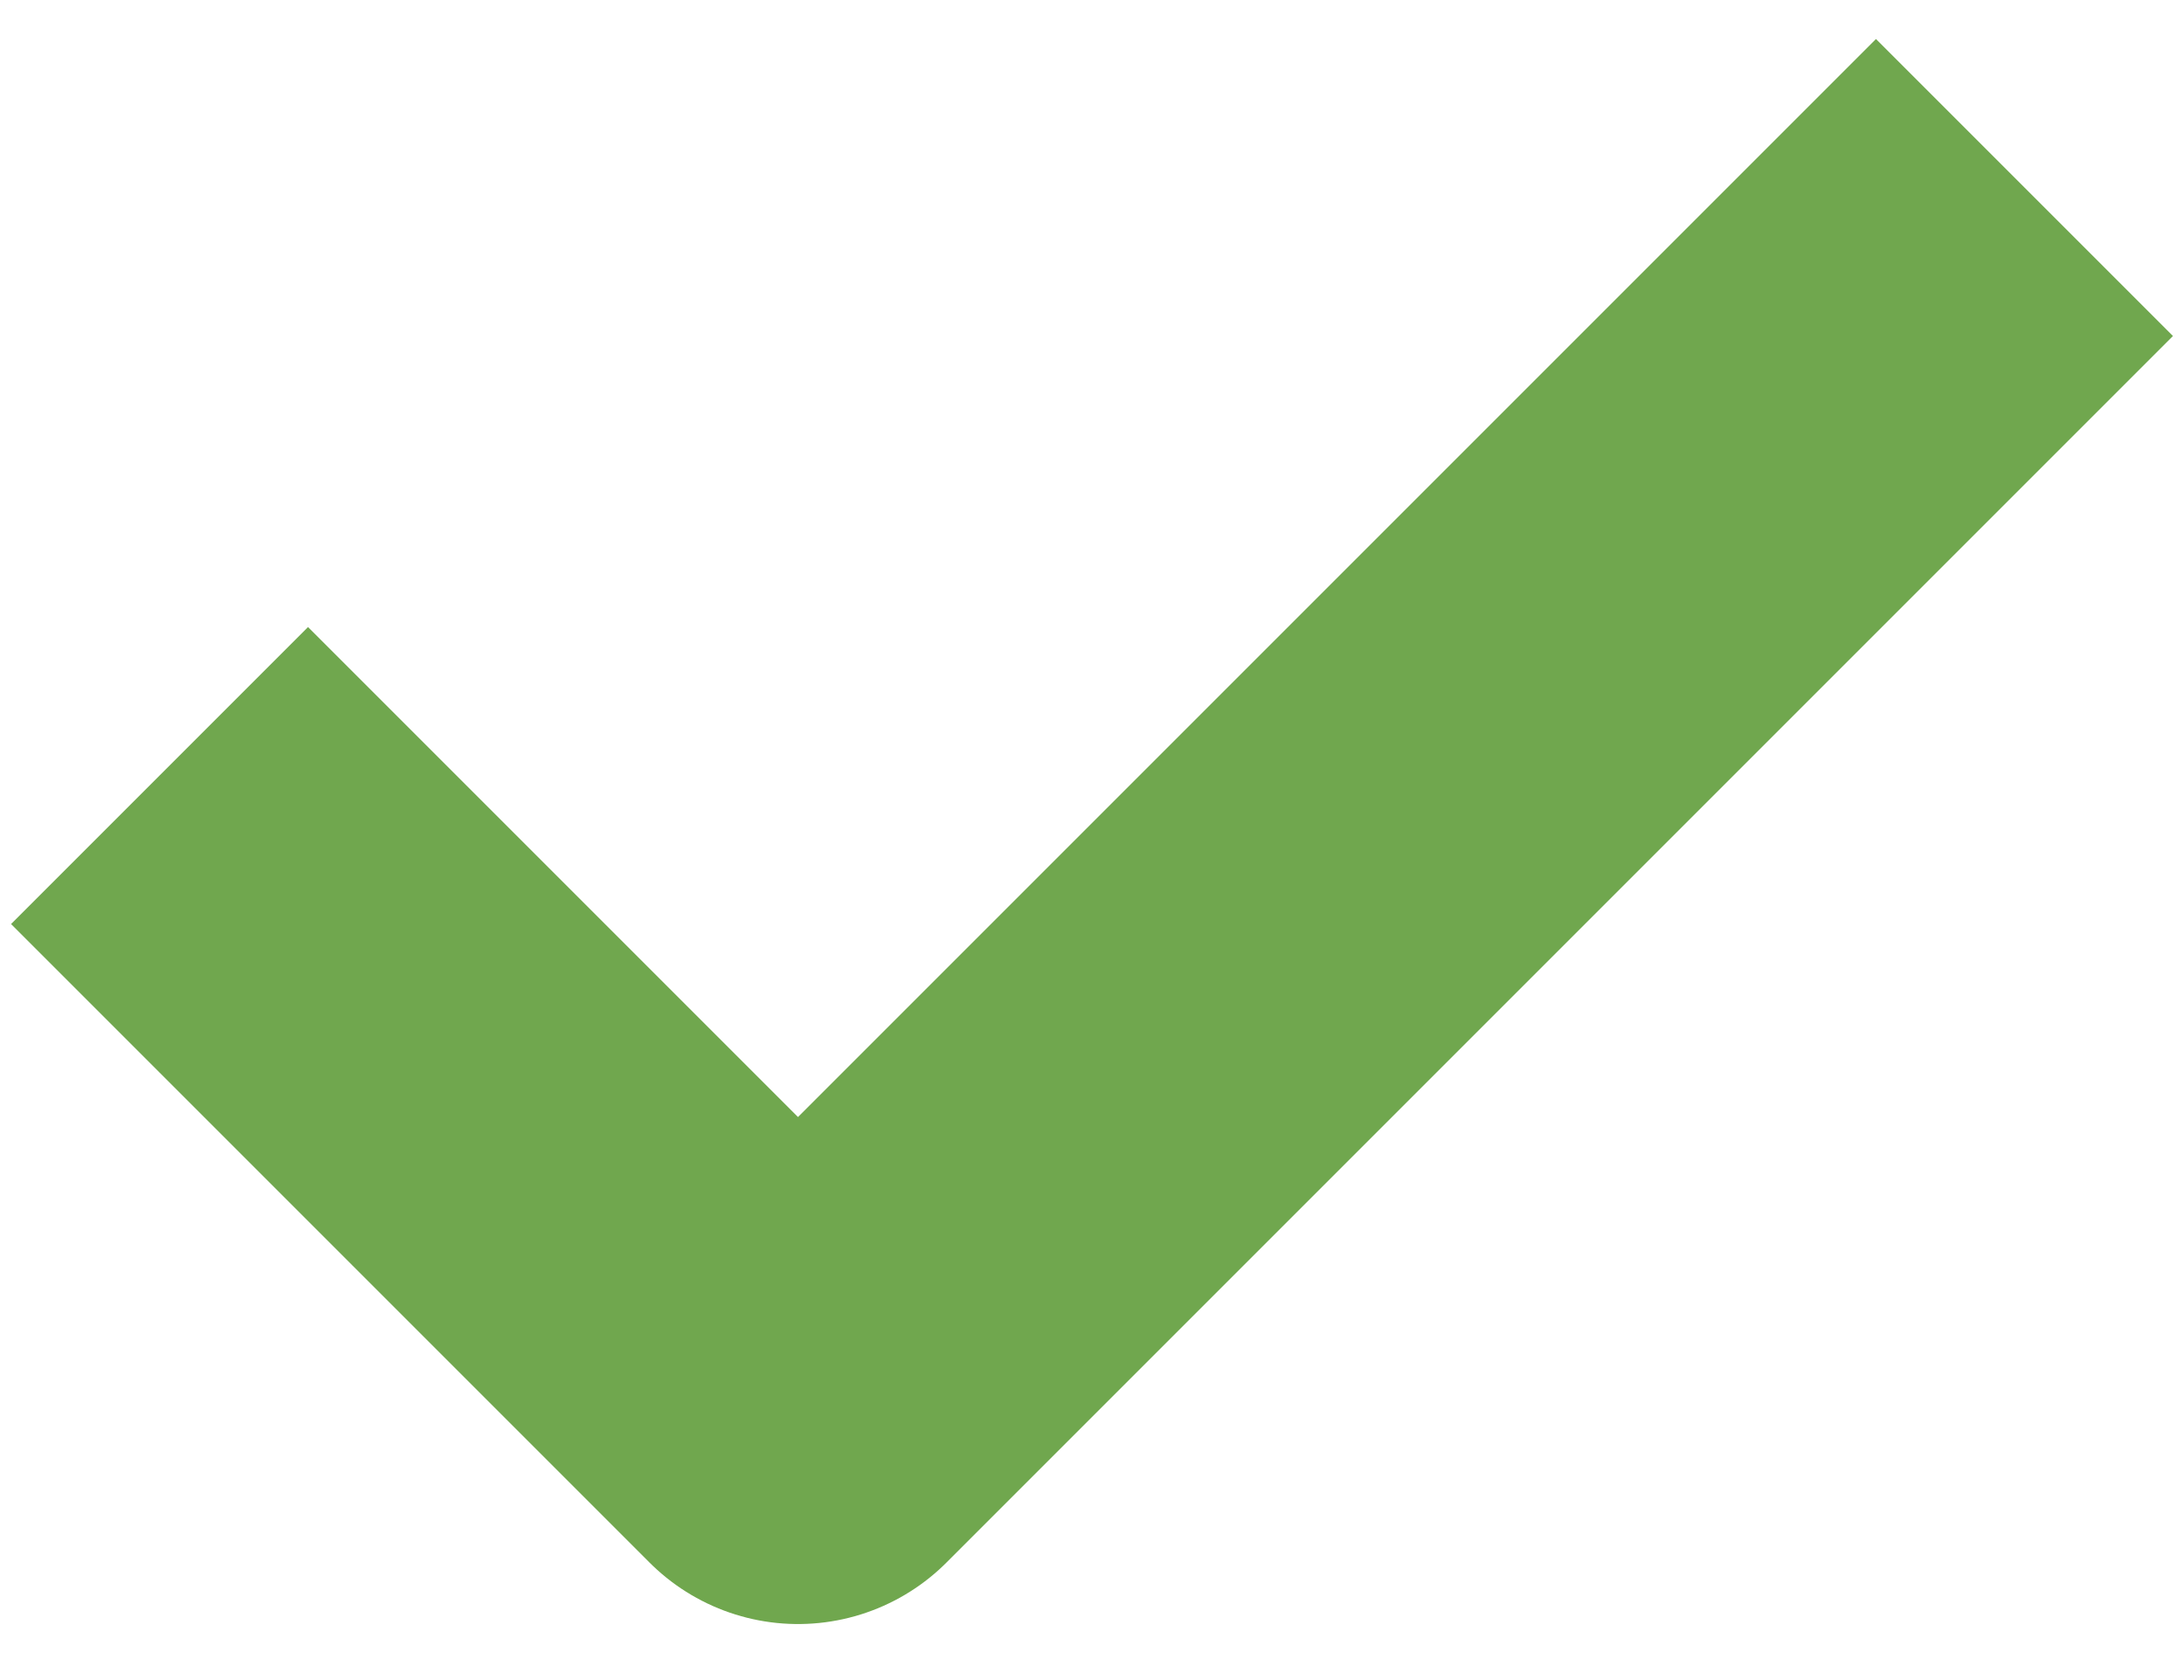 <svg width="26" height="20" viewBox="0 0 26 20" fill="none" xmlns="http://www.w3.org/2000/svg">
<path d="M22.333 4L9.5 16.833L3.667 11" stroke="#70A74E" stroke-width="5" stroke-linecap="square" stroke-linejoin="round"/>
</svg>
